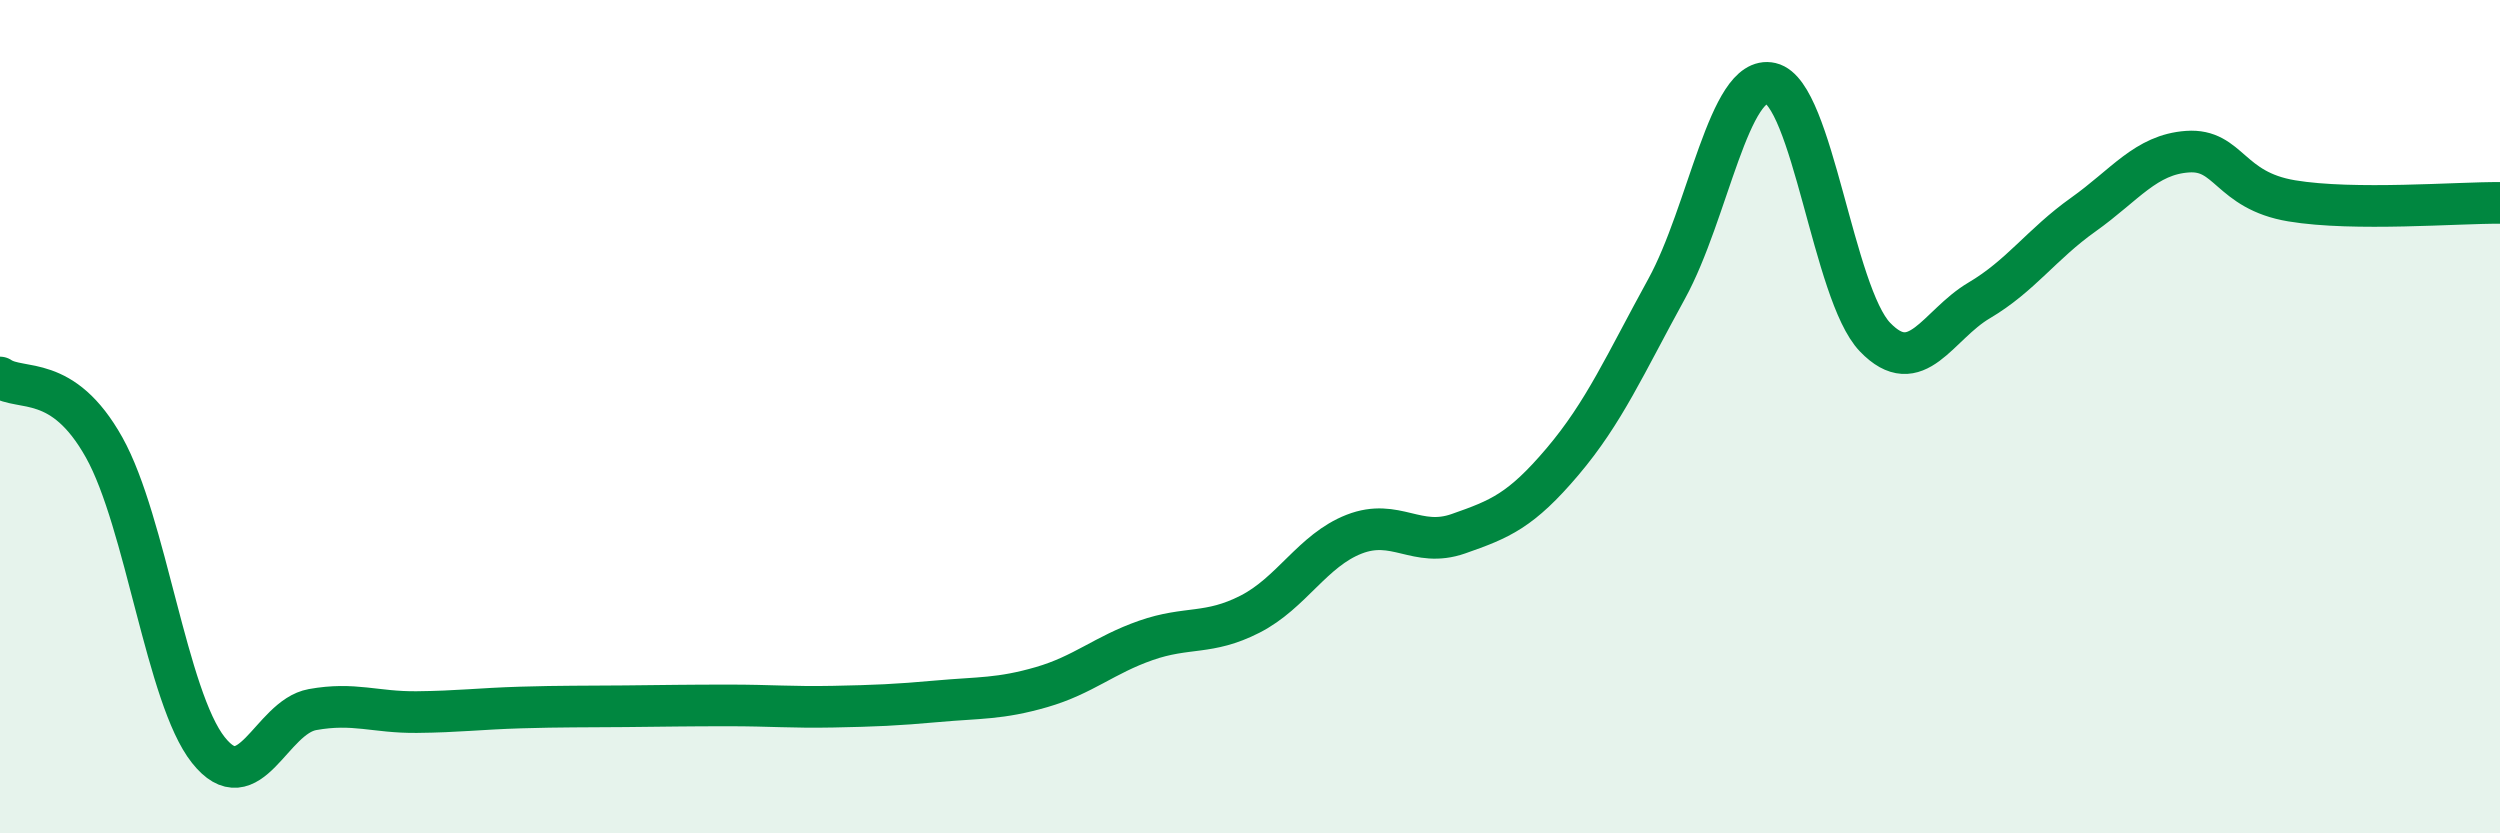 
    <svg width="60" height="20" viewBox="0 0 60 20" xmlns="http://www.w3.org/2000/svg">
      <path
        d="M 0,9.06 C 0.5,9.4 1.5,8.95 2.5,10.74 C 3.5,12.53 4,16.74 5,18 C 6,19.26 6.5,17.21 7.5,17.03 C 8.5,16.85 9,17.1 10,17.09 C 11,17.08 11.5,17.01 12.5,16.98 C 13.5,16.95 14,16.96 15,16.95 C 16,16.94 16.5,16.93 17.5,16.93 C 18.5,16.93 19,16.98 20,16.96 C 21,16.94 21.5,16.92 22.5,16.83 C 23.5,16.74 24,16.78 25,16.49 C 26,16.2 26.5,15.72 27.5,15.37 C 28.5,15.02 29,15.25 30,14.74 C 31,14.23 31.5,13.21 32.5,12.82 C 33.5,12.43 34,13.16 35,12.81 C 36,12.46 36.5,12.26 37.5,11.08 C 38.5,9.9 39,8.75 40,6.93 C 41,5.11 41.5,1.77 42.5,2 C 43.5,2.23 44,7.05 45,8.09 C 46,9.13 46.5,7.8 47.5,7.21 C 48.5,6.62 49,5.86 50,5.15 C 51,4.44 51.5,3.71 52.5,3.64 C 53.5,3.57 53.5,4.57 55,4.82 C 56.5,5.07 59,4.86 60,4.87L60 20L0 20Z"
        fill="#008740"
        opacity="0.1"
        stroke-linecap="round"
        stroke-linejoin="round"
      />
      <path
        d="M 0,9.06 C 0.5,9.4 1.5,8.95 2.5,10.74 C 3.5,12.53 4,16.74 5,18 C 6,19.26 6.5,17.21 7.5,17.03 C 8.5,16.85 9,17.1 10,17.09 C 11,17.08 11.5,17.01 12.5,16.98 C 13.5,16.95 14,16.96 15,16.95 C 16,16.94 16.5,16.93 17.5,16.93 C 18.5,16.93 19,16.98 20,16.96 C 21,16.94 21.5,16.92 22.5,16.83 C 23.5,16.74 24,16.78 25,16.49 C 26,16.2 26.5,15.72 27.5,15.37 C 28.5,15.02 29,15.25 30,14.74 C 31,14.23 31.5,13.21 32.5,12.82 C 33.5,12.43 34,13.16 35,12.81 C 36,12.46 36.5,12.26 37.5,11.08 C 38.5,9.9 39,8.75 40,6.93 C 41,5.11 41.5,1.77 42.5,2 C 43.5,2.23 44,7.05 45,8.09 C 46,9.13 46.5,7.8 47.5,7.21 C 48.5,6.62 49,5.86 50,5.15 C 51,4.44 51.5,3.71 52.5,3.64 C 53.5,3.57 53.5,4.57 55,4.82 C 56.5,5.07 59,4.86 60,4.87"
        stroke="#008740"
        stroke-width="1"
        fill="none"
        stroke-linecap="round"
        stroke-linejoin="round"
      />
    </svg>
  